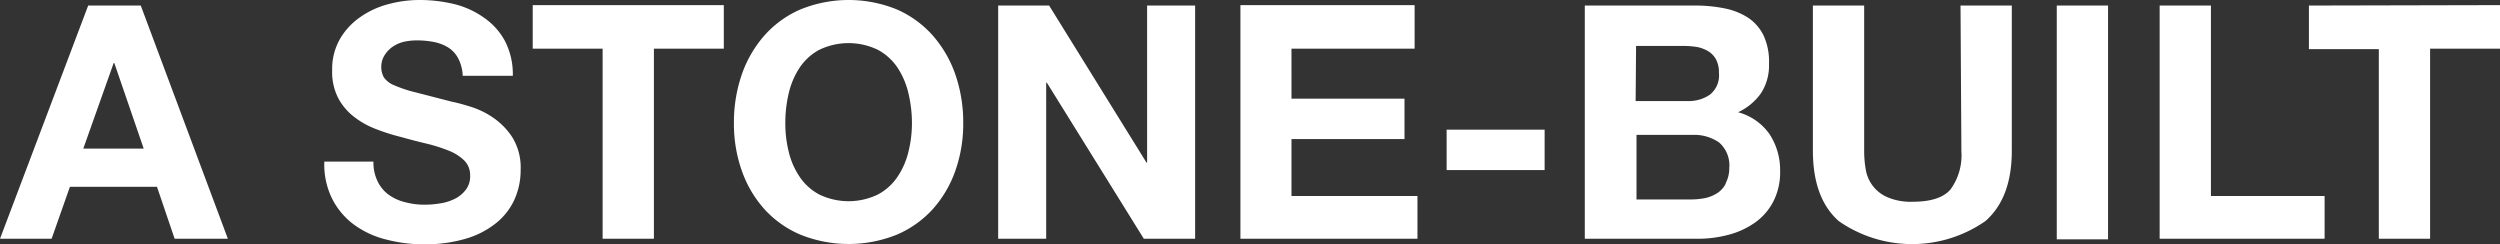 <svg id="レイヤー_1" data-name="レイヤー 1" xmlns="http://www.w3.org/2000/svg" viewBox="0 0 229.62 22.41" preserveAspectRatio="xMinYMin meet"><rect x="0" y="0" width="229.62" height="22.41" fill="#333333" stroke="none"/><defs><style>.cls-1{fill:#fff}</style></defs><path class="cls-1" d="M8.1.51L0 21.93h4.74l1.68-4.77h8l1.62 4.77h4.89l-8-21.42zm-.45 13.14l2.79-7.86h.06l2.7 7.86zm37.59-2.88a7.69 7.69 0 0 0-2.12-1c-.71-.22-1.26-.36-1.66-.44l-3.26-.84a12.07 12.07 0 0 1-2-.66 2.12 2.12 0 0 1-.94-.72 1.93 1.93 0 0 1-.24-1A2 2 0 0 1 35.37 5a2.59 2.59 0 0 1 .76-.75 3.08 3.08 0 0 1 1-.42 5.52 5.52 0 0 1 1.14-.12 8 8 0 0 1 1.6.15 3.9 3.9 0 0 1 1.31.51 2.64 2.64 0 0 1 .91 1 3.79 3.79 0 0 1 .41 1.59h4.6a6.6 6.6 0 0 0-.71-3.17 6.12 6.12 0 0 0-1.9-2.14A8.06 8.06 0 0 0 41.74.38 13.59 13.59 0 0 0 38.52 0a11 11 0 0 0-2.88.39 8 8 0 0 0-2.58 1.2 6.24 6.24 0 0 0-1.84 2 5.53 5.53 0 0 0-.71 2.87A5.22 5.22 0 0 0 31.06 9a5.33 5.33 0 0 0 1.46 1.73 7.73 7.73 0 0 0 2 1.12 18.71 18.71 0 0 0 2.34.74q1.17.33 2.31.6a14.52 14.52 0 0 1 2 .63 4.38 4.38 0 0 1 1.45.9 1.88 1.88 0 0 1 .56 1.41 2 2 0 0 1-.42 1.33 2.85 2.85 0 0 1-1.05.83 4.4 4.4 0 0 1-1.35.4 8.17 8.17 0 0 1-1.35.11 6.73 6.73 0 0 1-1.8-.23 4.32 4.32 0 0 1-1.52-.69 3.3 3.3 0 0 1-1-1.21 3.93 3.93 0 0 1-.39-1.83h-4.51a7.07 7.07 0 0 0 .72 3.42 6.73 6.73 0 0 0 2 2.37A8.45 8.45 0 0 0 35.47 22a13.57 13.57 0 0 0 3.44.44 13.15 13.15 0 0 0 3.85-.51 8 8 0 0 0 2.79-1.43 5.85 5.85 0 0 0 1.7-2.17 6.55 6.55 0 0 0 .57-2.73 5.29 5.29 0 0 0-.77-3 6.48 6.48 0 0 0-1.81-1.83zm3.69-6.3h6.42v17.46h4.71V4.47h6.42v-4H48.93zm36.75-1.2a9.5 9.5 0 0 0-3.3-2.4 11.74 11.74 0 0 0-8.87 0 9.45 9.45 0 0 0-3.31 2.4 10.78 10.78 0 0 0-2.07 3.58 13.46 13.46 0 0 0-.72 4.46 12.87 12.87 0 0 0 .72 4.36 10.45 10.45 0 0 0 2.07 3.53 9.45 9.45 0 0 0 3.31 2.35 11.87 11.87 0 0 0 8.87 0 9.5 9.5 0 0 0 3.3-2.35 10.45 10.45 0 0 0 2.07-3.53 12.87 12.87 0 0 0 .72-4.36 13.46 13.46 0 0 0-.72-4.46 10.78 10.78 0 0 0-2.07-3.58zm-2.24 10.66a7 7 0 0 1-1 2.3 5 5 0 0 1-1.8 1.63 6.19 6.19 0 0 1-5.4 0 5 5 0 0 1-1.8-1.63 7 7 0 0 1-1-2.3 10.8 10.8 0 0 1-.31-2.62 11.72 11.72 0 0 1 .31-2.73 7.27 7.27 0 0 1 1-2.36 5.07 5.07 0 0 1 1.8-1.64 6.19 6.19 0 0 1 5.4 0 5.07 5.07 0 0 1 1.8 1.64 7.25 7.25 0 0 1 1 2.36 11.72 11.72 0 0 1 .32 2.73 10.8 10.8 0 0 1-.32 2.62zm21.92 1h-.06L96.36.51h-4.68v21.42h4.41V7.59h.06l8.91 14.34h4.71V.51h-4.41zm13.26-2.16H129V9.06h-10.38V4.47h11.31v-4h-16v21.46h16.26V18h-11.57zm14.25 2.85h9v-3.71h-9zm26.7-5.28a5.32 5.32 0 0 0 2.17-1.77 4.69 4.69 0 0 0 .74-2.7A5.74 5.74 0 0 0 162 3.3a4.19 4.19 0 0 0-1.39-1.64 6.2 6.2 0 0 0-2.16-.88 13.34 13.34 0 0 0-2.79-.27h-10.1v21.42h10.38a10.91 10.91 0 0 0 2.8-.36 7.5 7.5 0 0 0 2.43-1.11 5.41 5.41 0 0 0 1.7-1.94 5.85 5.85 0 0 0 .63-2.8 6 6 0 0 0-1-3.44 5.18 5.18 0 0 0-2.93-1.99zm-9.3-6.12h4.41a7.9 7.9 0 0 1 1.21.1 3.29 3.29 0 0 1 1 .38 2 2 0 0 1 .72.75 2.49 2.49 0 0 1 .27 1.23 2.27 2.27 0 0 1-.81 2 3.39 3.39 0 0 1-2.07.6h-4.77zm8.23 12.66a2.24 2.24 0 0 1-.76.85 3.46 3.46 0 0 1-1.11.46 7 7 0 0 1-1.32.13h-5v-5.93h5.13a4 4 0 0 1 2.46.7 2.79 2.79 0 0 1 .93 2.36 2.94 2.94 0 0 1-.33 1.38zm21.65-3a5.34 5.34 0 0 1-1 3.52c-.64.75-1.8 1.13-3.48 1.13a5.44 5.44 0 0 1-2.3-.41 3.34 3.34 0 0 1-2-2.53 9.71 9.71 0 0 1-.15-1.71V.51h-4.71v13.32q0 4.38 2.38 6.48a11.79 11.79 0 0 0 13.46 0q2.43-2.12 2.43-6.46V.51h-4.71zm8.76 8.1h4.71V.51h-4.71zM203.07.51h-4.71v21.42h15.15V18h-10.44zm9 0v4h6.42v17.42h4.71V4.47h6.42v-4z"/></svg>